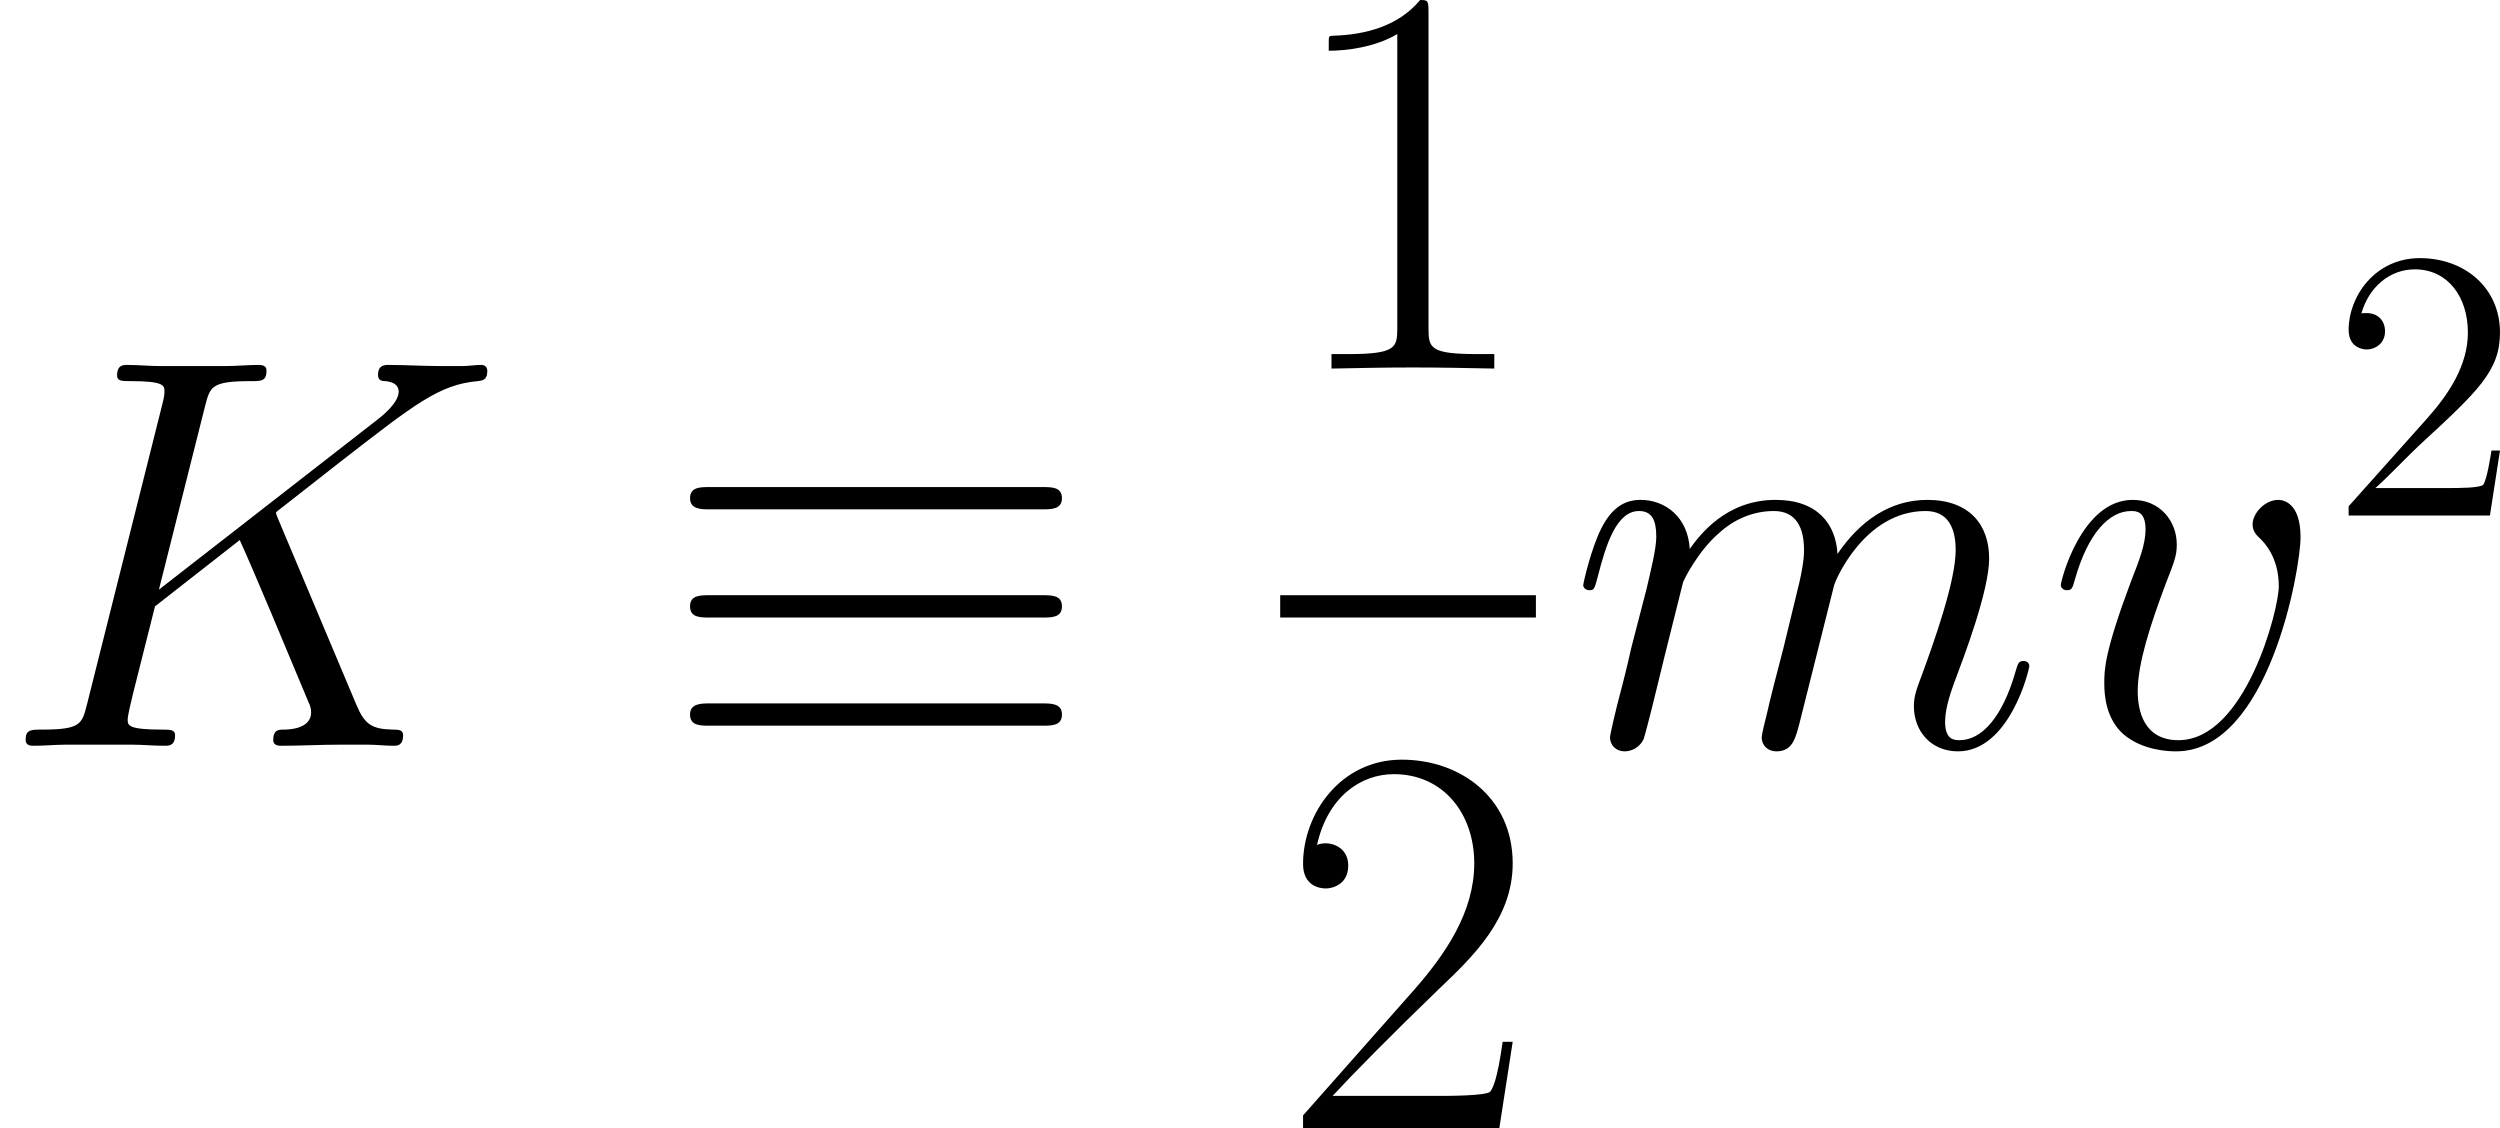 <?xml version='1.0' encoding='UTF-8'?>
<!-- Generated by CodeCogs with dvisvgm 2.9.1 -->
<svg version='1.1' xmlns='http://www.w3.org/2000/svg' xmlns:xlink='http://www.w3.org/1999/xlink' width='104.689pt' height='47.245pt' viewBox='-.239 -.227 104.689 47.245'>
<defs>
<path id='g2-50' d='M6.312-2.41H5.997C5.954-2.166 5.839-1.377 5.695-1.148C5.595-1.019 4.777-1.019 4.347-1.019H1.693C2.08-1.349 2.955-2.267 3.328-2.611C5.509-4.619 6.312-5.365 6.312-6.786C6.312-8.436 5.007-9.54 3.343-9.54S.703-8.12 .703-6.886C.703-6.155 1.334-6.155 1.377-6.155C1.679-6.155 2.052-6.37 2.052-6.829C2.052-7.23 1.779-7.503 1.377-7.503C1.248-7.503 1.219-7.503 1.176-7.489C1.449-8.464 2.224-9.124 3.156-9.124C4.376-9.124 5.122-8.106 5.122-6.786C5.122-5.566 4.419-4.505 3.601-3.587L.703-.344V0H5.939L6.312-2.41Z'/>
<path id='g3-49' d='M5.496-13.203C5.496-13.637 5.476-13.658 5.186-13.658C4.38-12.687 3.161-12.377 2.004-12.336C1.942-12.336 1.839-12.336 1.818-12.294S1.798-12.212 1.798-11.778C2.438-11.778 3.513-11.902 4.339-12.398V-1.508C4.339-.785 4.298-.537 2.521-.537H1.901V0C2.893-.021 3.926-.041 4.918-.041S6.943-.021 7.934 0V-.537H7.315C5.538-.537 5.496-.765 5.496-1.508V-13.203Z'/>
<path id='g3-50' d='M8.616-3.203H8.244C8.038-1.736 7.872-1.488 7.79-1.364C7.686-1.198 6.199-1.198 5.909-1.198H1.942C2.686-2.004 4.133-3.471 5.889-5.166C7.149-6.364 8.616-7.769 8.616-9.815C8.616-12.253 6.674-13.658 4.504-13.658C2.232-13.658 .847-11.654 .847-9.794C.847-8.988 1.446-8.885 1.694-8.885C1.901-8.885 2.521-9.009 2.521-9.732C2.521-10.373 1.984-10.559 1.694-10.559C1.57-10.559 1.446-10.538 1.364-10.497C1.756-12.253 2.955-13.121 4.215-13.121C6.013-13.121 7.191-11.695 7.191-9.815C7.191-8.017 6.137-6.467 4.959-5.124L.847-.475V0H8.12L8.616-3.203Z'/>
<path id='g0-17' d='M14.174-8.761C14.526-8.761 14.918-8.761 14.918-9.174S14.546-9.587 14.195-9.587H1.86C1.508-9.587 1.136-9.587 1.136-9.174S1.55-8.761 1.88-8.761H14.174ZM14.195-.744C14.546-.744 14.918-.744 14.918-1.157S14.526-1.57 14.174-1.57H1.88C1.55-1.57 1.136-1.57 1.136-1.157S1.508-.744 1.86-.744H14.195ZM14.195-4.752C14.546-4.752 14.918-4.752 14.918-5.166S14.546-5.579 14.195-5.579H1.86C1.508-5.579 1.136-5.579 1.136-5.166S1.508-4.752 1.86-4.752H14.195Z'/>
<path id='g1-75' d='M10.331-8.348C10.311-8.41 10.228-8.575 10.228-8.637C10.228-8.658 10.249-8.678 10.6-8.947L12.604-10.517C15.373-12.666 16.282-13.389 17.708-13.513C17.852-13.534 18.059-13.534 18.059-13.885C18.059-14.009 17.997-14.113 17.832-14.113C17.604-14.113 17.357-14.071 17.129-14.071H16.344C15.704-14.071 15.022-14.113 14.402-14.113C14.257-14.113 14.009-14.113 14.009-13.741C14.009-13.534 14.154-13.513 14.278-13.513C14.505-13.493 14.774-13.41 14.774-13.121C14.774-12.707 14.154-12.212 13.989-12.088L5.889-5.786L7.604-12.604C7.79-13.307 7.831-13.513 9.298-13.513C9.691-13.513 9.877-13.513 9.877-13.906C9.877-14.113 9.67-14.113 9.567-14.113C9.195-14.113 8.761-14.071 8.368-14.071H5.93C5.558-14.071 5.104-14.113 4.732-14.113C4.566-14.113 4.339-14.113 4.339-13.72C4.339-13.513 4.525-13.513 4.835-13.513C6.095-13.513 6.095-13.348 6.095-13.121C6.095-13.079 6.095-12.955 6.013-12.645L3.223-1.529C3.037-.806 2.996-.599 1.55-.599C1.157-.599 .95-.599 .95-.227C.95 0 1.136 0 1.26 0C1.653 0 2.066-.041 2.459-.041H4.876C5.269-.041 5.703 0 6.095 0C6.261 0 6.488 0 6.488-.393C6.488-.599 6.302-.599 5.992-.599C4.732-.599 4.732-.765 4.732-.971C4.732-1.116 4.856-1.632 4.938-1.963L5.744-5.166L8.885-7.624C9.484-6.302 10.579-3.657 11.426-1.632C11.488-1.508 11.53-1.384 11.53-1.24C11.53-.62 10.703-.599 10.517-.599S10.125-.599 10.125-.207C10.125 0 10.352 0 10.414 0C11.137 0 11.902-.041 12.625-.041H13.617C13.927-.041 14.278 0 14.588 0C14.712 0 14.939 0 14.939-.393C14.939-.599 14.753-.599 14.546-.599C13.782-.62 13.513-.785 13.203-1.529L10.331-8.348Z'/>
<path id='g1-109' d='M4.256-6.054C4.298-6.178 4.814-7.211 5.579-7.872C6.116-8.368 6.819-8.699 7.624-8.699C8.451-8.699 8.74-8.079 8.74-7.253C8.74-7.129 8.74-6.715 8.492-5.744L7.976-3.616C7.81-2.996 7.418-1.467 7.377-1.24C7.294-.93 7.17-.393 7.17-.31C7.17-.021 7.397 .207 7.707 .207C8.327 .207 8.43-.269 8.616-1.012L9.856-5.951C9.897-6.116 10.972-8.699 13.245-8.699C14.071-8.699 14.36-8.079 14.36-7.253C14.36-6.095 13.555-3.843 13.1-2.603C12.914-2.108 12.811-1.839 12.811-1.467C12.811-.537 13.451 .207 14.443 .207C16.365 .207 17.088-2.831 17.088-2.955C17.088-3.058 17.005-3.141 16.881-3.141C16.695-3.141 16.675-3.079 16.571-2.727C16.096-1.074 15.332-.207 14.505-.207C14.298-.207 13.968-.227 13.968-.888C13.968-1.426 14.216-2.087 14.298-2.314C14.67-3.306 15.6-5.744 15.6-6.943C15.6-8.182 14.877-9.112 13.307-9.112C11.922-9.112 10.806-8.327 9.98-7.108C9.918-8.224 9.236-9.112 7.686-9.112C5.847-9.112 4.876-7.81 4.504-7.294C4.442-8.472 3.595-9.112 2.686-9.112C2.087-9.112 1.612-8.823 1.219-8.038C.847-7.294 .558-6.033 .558-5.951S.641-5.765 .785-5.765C.95-5.765 .971-5.786 1.095-6.261C1.405-7.48 1.798-8.699 2.624-8.699C3.099-8.699 3.265-8.368 3.265-7.748C3.265-7.294 3.058-6.488 2.913-5.847L2.335-3.616C2.252-3.223 2.025-2.294 1.922-1.922C1.777-1.384 1.55-.413 1.55-.31C1.55-.021 1.777 .207 2.087 .207C2.335 .207 2.624 .083 2.789-.227C2.831-.331 3.017-1.054 3.12-1.467L3.575-3.327L4.256-6.054Z'/>
<path id='g1-118' d='M9.443-7.728C9.443-9.03 8.782-9.112 8.616-9.112C8.12-9.112 7.666-8.616 7.666-8.203C7.666-7.955 7.81-7.81 7.893-7.728C8.1-7.542 8.637-6.984 8.637-5.909C8.637-5.042 7.397-.207 4.918-.207C3.657-.207 3.409-1.26 3.409-2.025C3.409-3.058 3.885-4.504 4.442-5.992C4.773-6.839 4.856-7.046 4.856-7.459C4.856-8.327 4.236-9.112 3.223-9.112C1.322-9.112 .558-6.116 .558-5.951C.558-5.868 .641-5.765 .785-5.765C.971-5.765 .992-5.847 1.074-6.137C1.57-7.914 2.376-8.699 3.161-8.699C3.347-8.699 3.699-8.699 3.699-8.017C3.699-7.48 3.471-6.881 3.161-6.095C2.17-3.451 2.17-2.81 2.17-2.314C2.17-1.86 2.232-1.012 2.872-.434C3.616 .207 4.649 .207 4.835 .207C8.265 .207 9.443-6.55 9.443-7.728Z'/>
</defs>
<g id='page1' transform='matrix(1.13 0 0 1.13 -63.986 -60.636)'>
<use x='56.413' y='81.096' xlink:href='#g1-75'/>
<use x='80.849' y='81.096' xlink:href='#g0-17'/>
<use x='103.855' y='67.118' xlink:href='#g3-49'/>
<rect x='103.855' y='75.517' height='.826' width='9.476'/>
<use x='103.855' y='95.269' xlink:href='#g3-50'/>
<use x='114.527' y='81.096' xlink:href='#g1-109'/>
<use x='132.224' y='81.096' xlink:href='#g1-118'/>
<use x='142.746' y='72.565' xlink:href='#g2-50'/>
</g>
</svg>